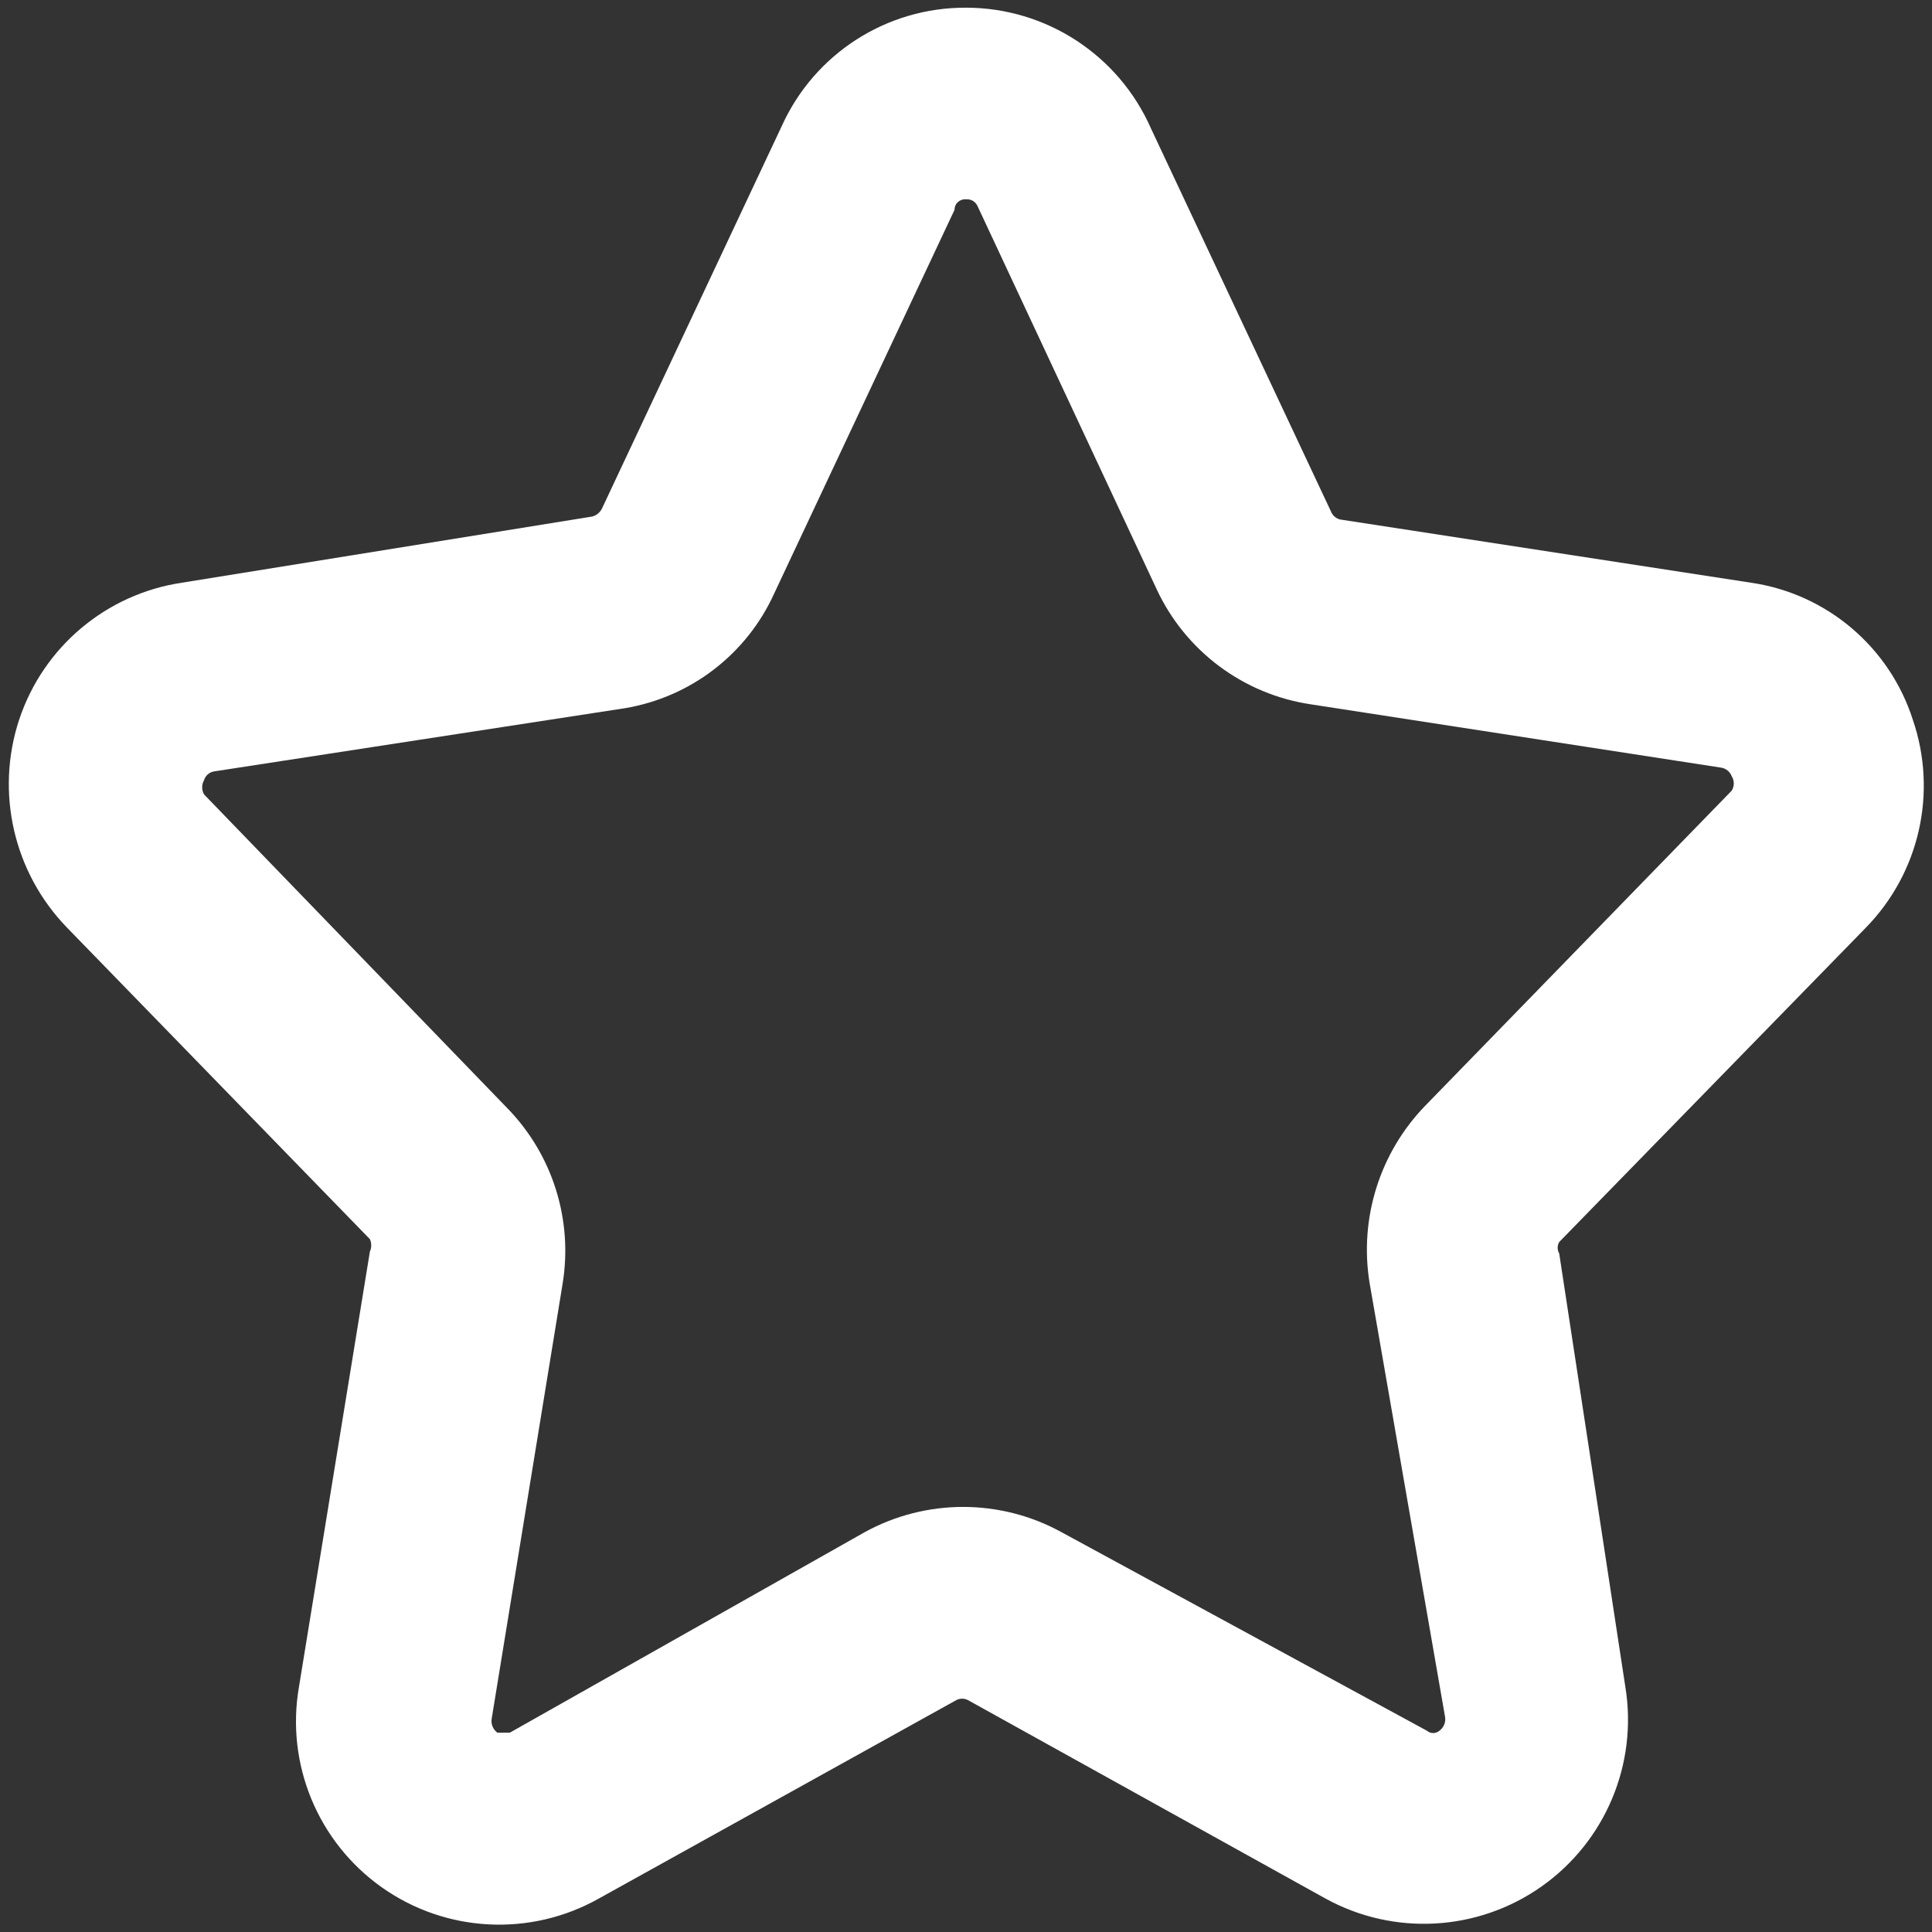 <svg width="42" height="42" viewBox="0 0 42 42" fill="none" xmlns="http://www.w3.org/2000/svg">
<rect x="0" y="0" width="42" height="42" fill="#333333" stroke="none"/>
<g id="Group">
<g id="Layer_47">
<path id="Shape" fill-rule="evenodd" clip-rule="evenodd" d="M41.583 15.646C42.124 17.225 41.729 18.974 40.562 20.167L33.896 27C33.851 27.077 33.851 27.173 33.896 27.25L35.333 36.667C35.608 38.343 34.901 40.029 33.514 41.009C32.126 41.989 30.3 42.091 28.812 41.271L21.041 36.958C20.963 36.918 20.87 36.918 20.791 36.958L13.021 41.271C11.534 42.109 9.698 42.016 8.304 41.032C6.91 40.047 6.207 38.348 6.5 36.667L8.041 27.208C8.08 27.122 8.08 27.024 8.041 26.938L1.458 20.167C0.297 18.971 -0.105 17.229 0.416 15.646C0.941 14.064 2.31 12.912 3.958 12.667L12.875 11.229C12.964 11.205 13.04 11.145 13.083 11.062L17 2.729C17.713 1.162 19.278 0.16 21 0.167C22.742 0.168 24.319 1.197 25.021 2.792L28.937 11.125C28.971 11.206 29.04 11.267 29.125 11.292L38.062 12.667C39.709 12.906 41.075 14.062 41.583 15.646ZM29.771 27.875C29.549 26.478 29.996 25.059 30.979 24.042L37.646 17.188C37.706 17.092 37.706 16.97 37.646 16.875C37.609 16.776 37.521 16.704 37.416 16.688L28.5 15.312C27.033 15.095 25.773 14.156 25.146 12.812L21.25 4.479C21.206 4.382 21.106 4.324 21 4.333C20.936 4.327 20.872 4.349 20.824 4.393C20.776 4.436 20.75 4.498 20.75 4.563L16.833 12.896C16.235 14.219 15.016 15.157 13.583 15.396L4.646 16.771C4.547 16.79 4.466 16.862 4.437 16.958C4.381 17.055 4.381 17.174 4.437 17.271L11.021 24.083C12.012 25.095 12.461 26.519 12.229 27.917L10.687 37.375C10.673 37.488 10.721 37.599 10.812 37.667H11.083L18.791 33.312C20.127 32.575 21.748 32.575 23.083 33.312L31.021 37.625C31.099 37.692 31.213 37.692 31.291 37.625C31.383 37.558 31.431 37.446 31.416 37.333L29.771 27.875Z" fill="white"/>
</g>
</g>
</svg>
